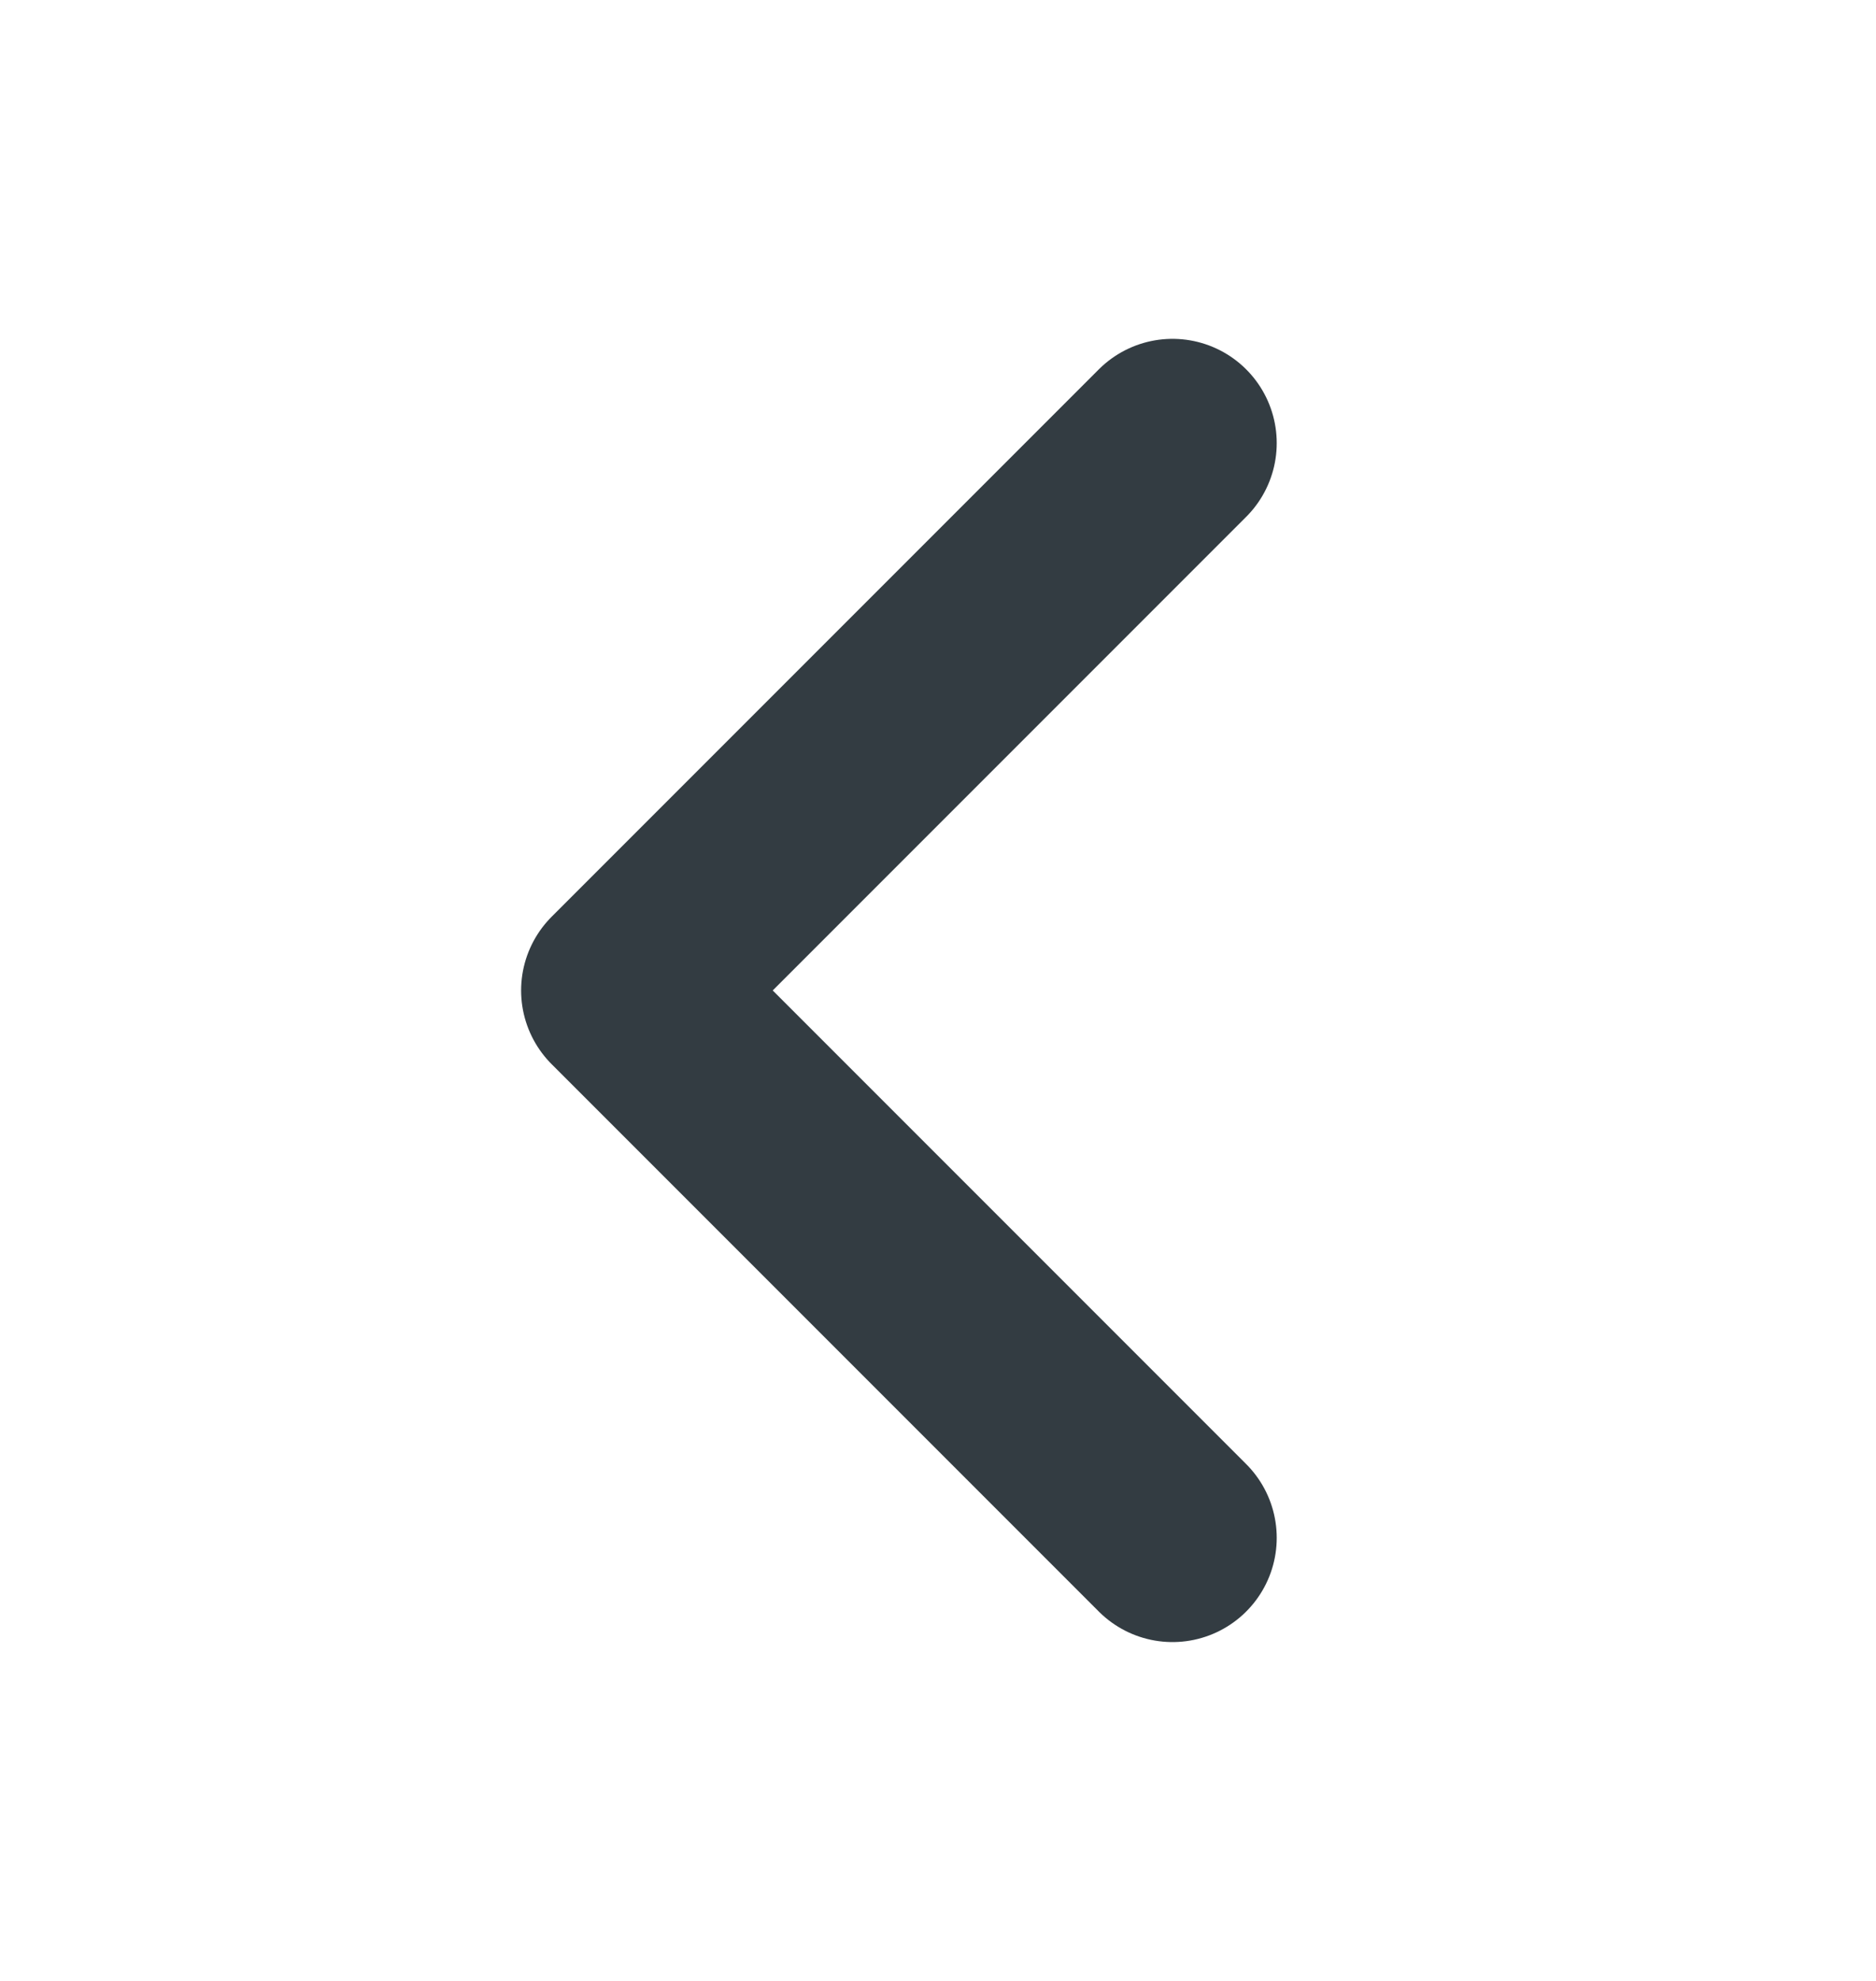 <svg width="18" height="19" viewBox="0 0 18 19" fill="none" xmlns="http://www.w3.org/2000/svg">
<path d="M11.25 14.75L6 9.5L11.25 4.25" stroke="#333C42" stroke-width="2" stroke-linecap="round" stroke-linejoin="round"/>
</svg>
